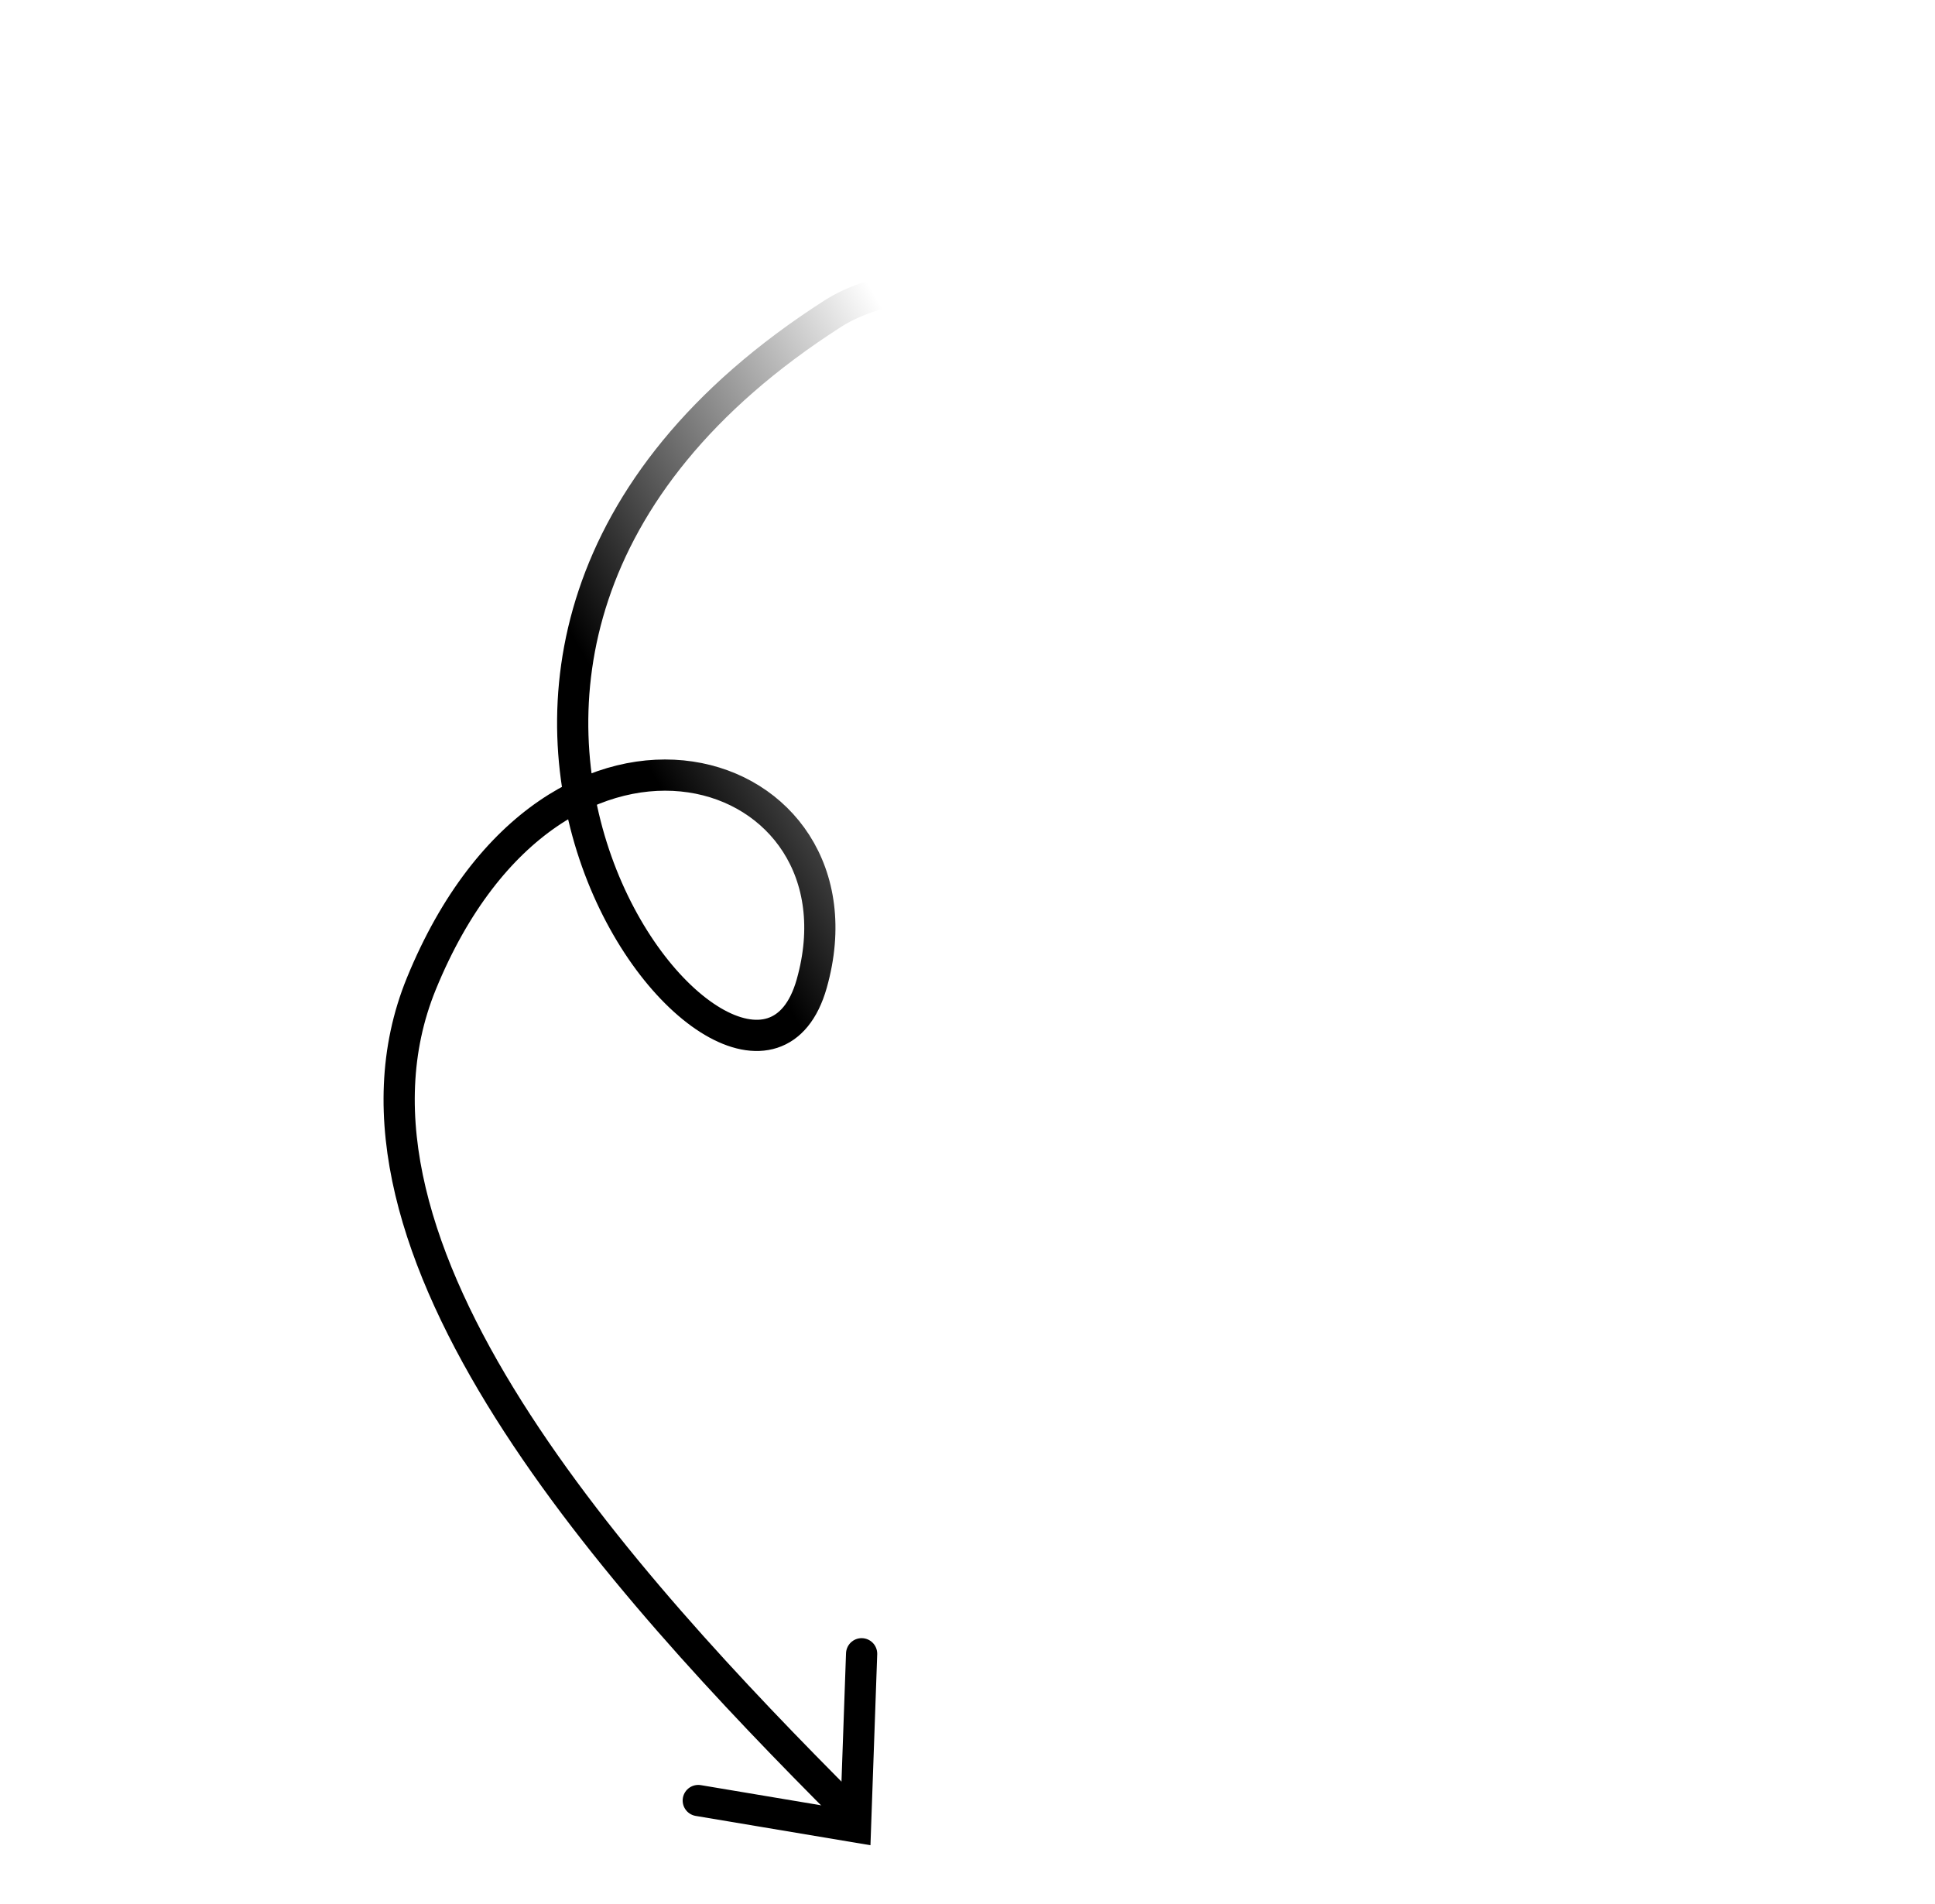 <svg xmlns="http://www.w3.org/2000/svg" width="124" height="122" fill="none"><path stroke="url(#a)" stroke-linecap="round" stroke-width="2" d="M91.502 20.094c-12.987-1.885-31.499-4.24-38.123 0-34.521 22.095-5.4 57.221-1.362 42.944 4.037-14.278-16.408-21.048-25.015 0-6.885 16.838 12.68 38.303 27.325 52.957"/><path stroke="#000" stroke-linecap="round" stroke-width="2" d="m44.747 115.385 10.075 1.69.393-11.095"/><defs><linearGradient id="a" x1="57.502" x2="33.502" y1="21.354" y2="35.353" gradientUnits="userSpaceOnUse"><stop stop-opacity="0"/><stop offset="1"/></linearGradient></defs></svg>